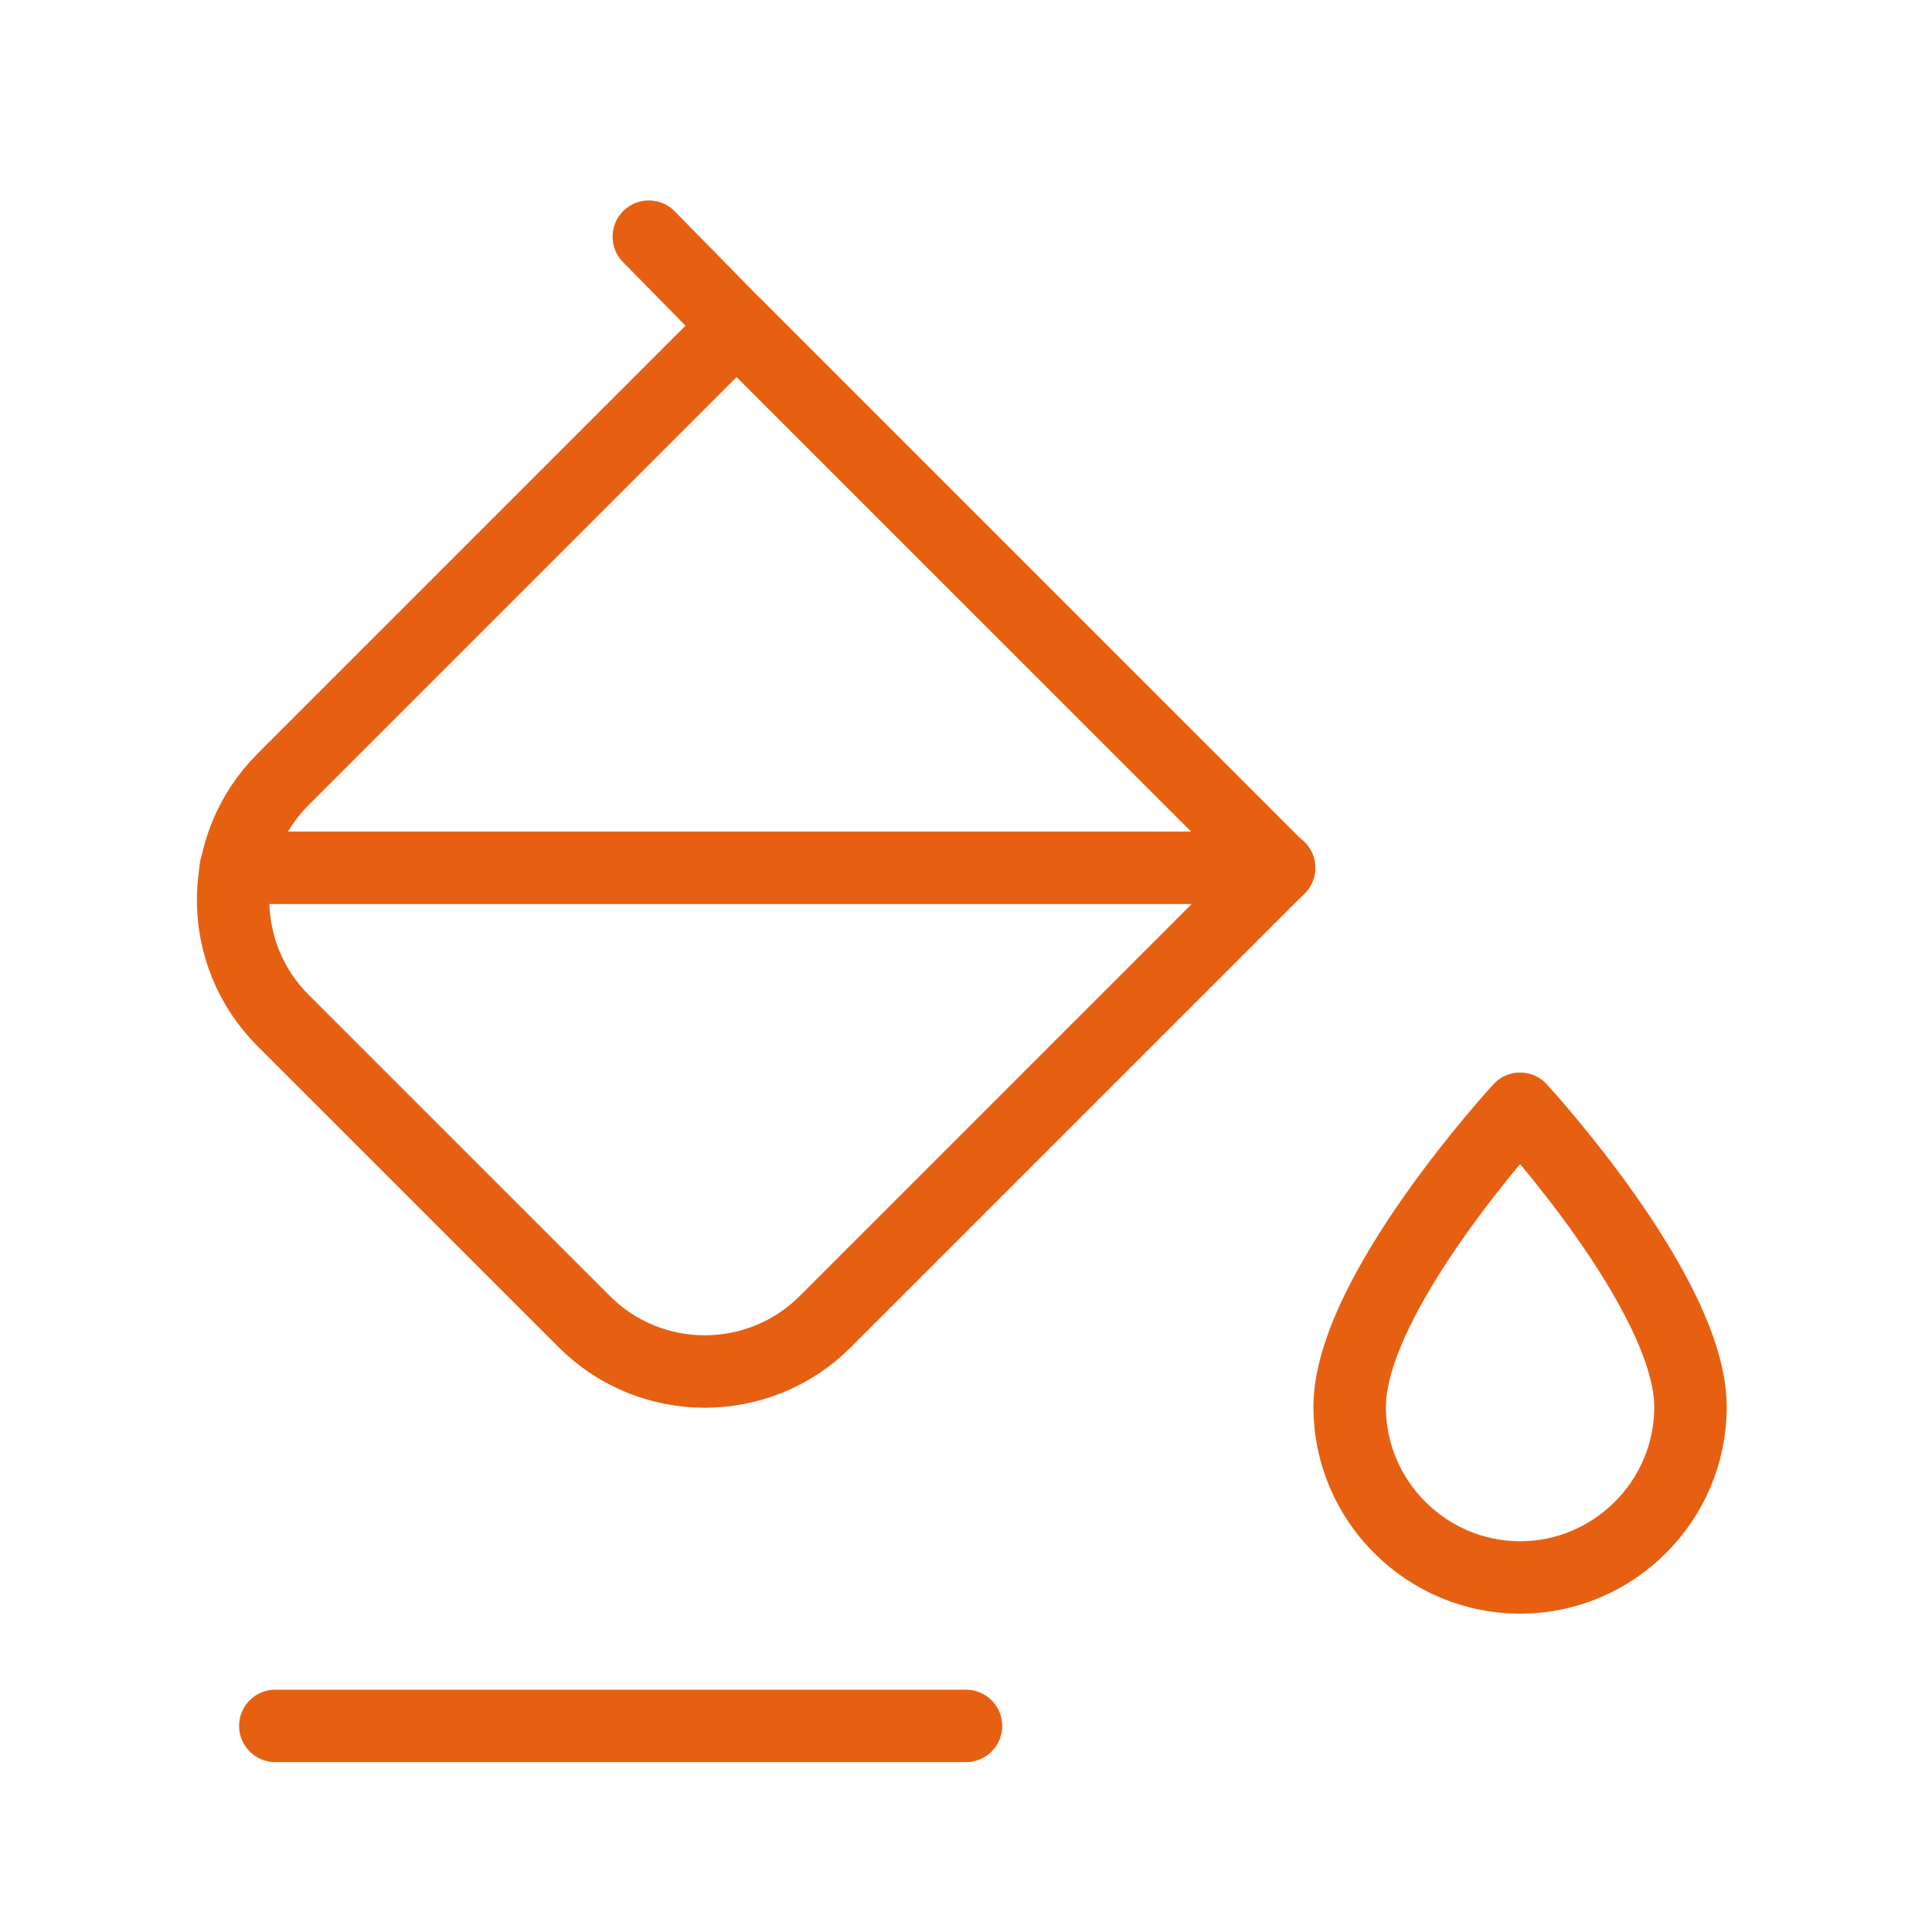 <svg width="40" height="40" viewBox="0 0 40 40" fill="none" xmlns="http://www.w3.org/2000/svg">
<path fill-rule="evenodd" clip-rule="evenodd" d="M12.097 27.363L5.86 21.127C4.482 19.748 4.482 17.515 5.86 16.137L15.25 6.747L26.477 17.973L17.087 27.363C15.708 28.74 13.473 28.74 12.097 27.363Z" stroke="#E76012" stroke-width="1.5" stroke-linecap="round" stroke-linejoin="round"/>
<path fill-rule="evenodd" clip-rule="evenodd" d="M31.472 22.956C31.472 22.956 27.943 26.785 27.943 29.131C27.943 31.072 29.532 32.66 31.472 32.66C33.412 32.66 35 31.072 35 29.13C35 26.785 31.472 22.956 31.472 22.956V22.956Z" stroke="#E76012" stroke-width="1.5" stroke-linecap="round" stroke-linejoin="round"/>
<path d="M15.25 6.75L13.433 4.9" stroke="#E76012" stroke-width="1.5" stroke-linecap="round" stroke-linejoin="round"/>
<path d="M26.483 17.967H4.883" stroke="#E76012" stroke-width="1.5" stroke-linecap="round" stroke-linejoin="round"/>
<path d="M5.7 35.733H20" stroke="#E76012" stroke-width="1.5" stroke-linecap="round" stroke-linejoin="round"/>
</svg>
